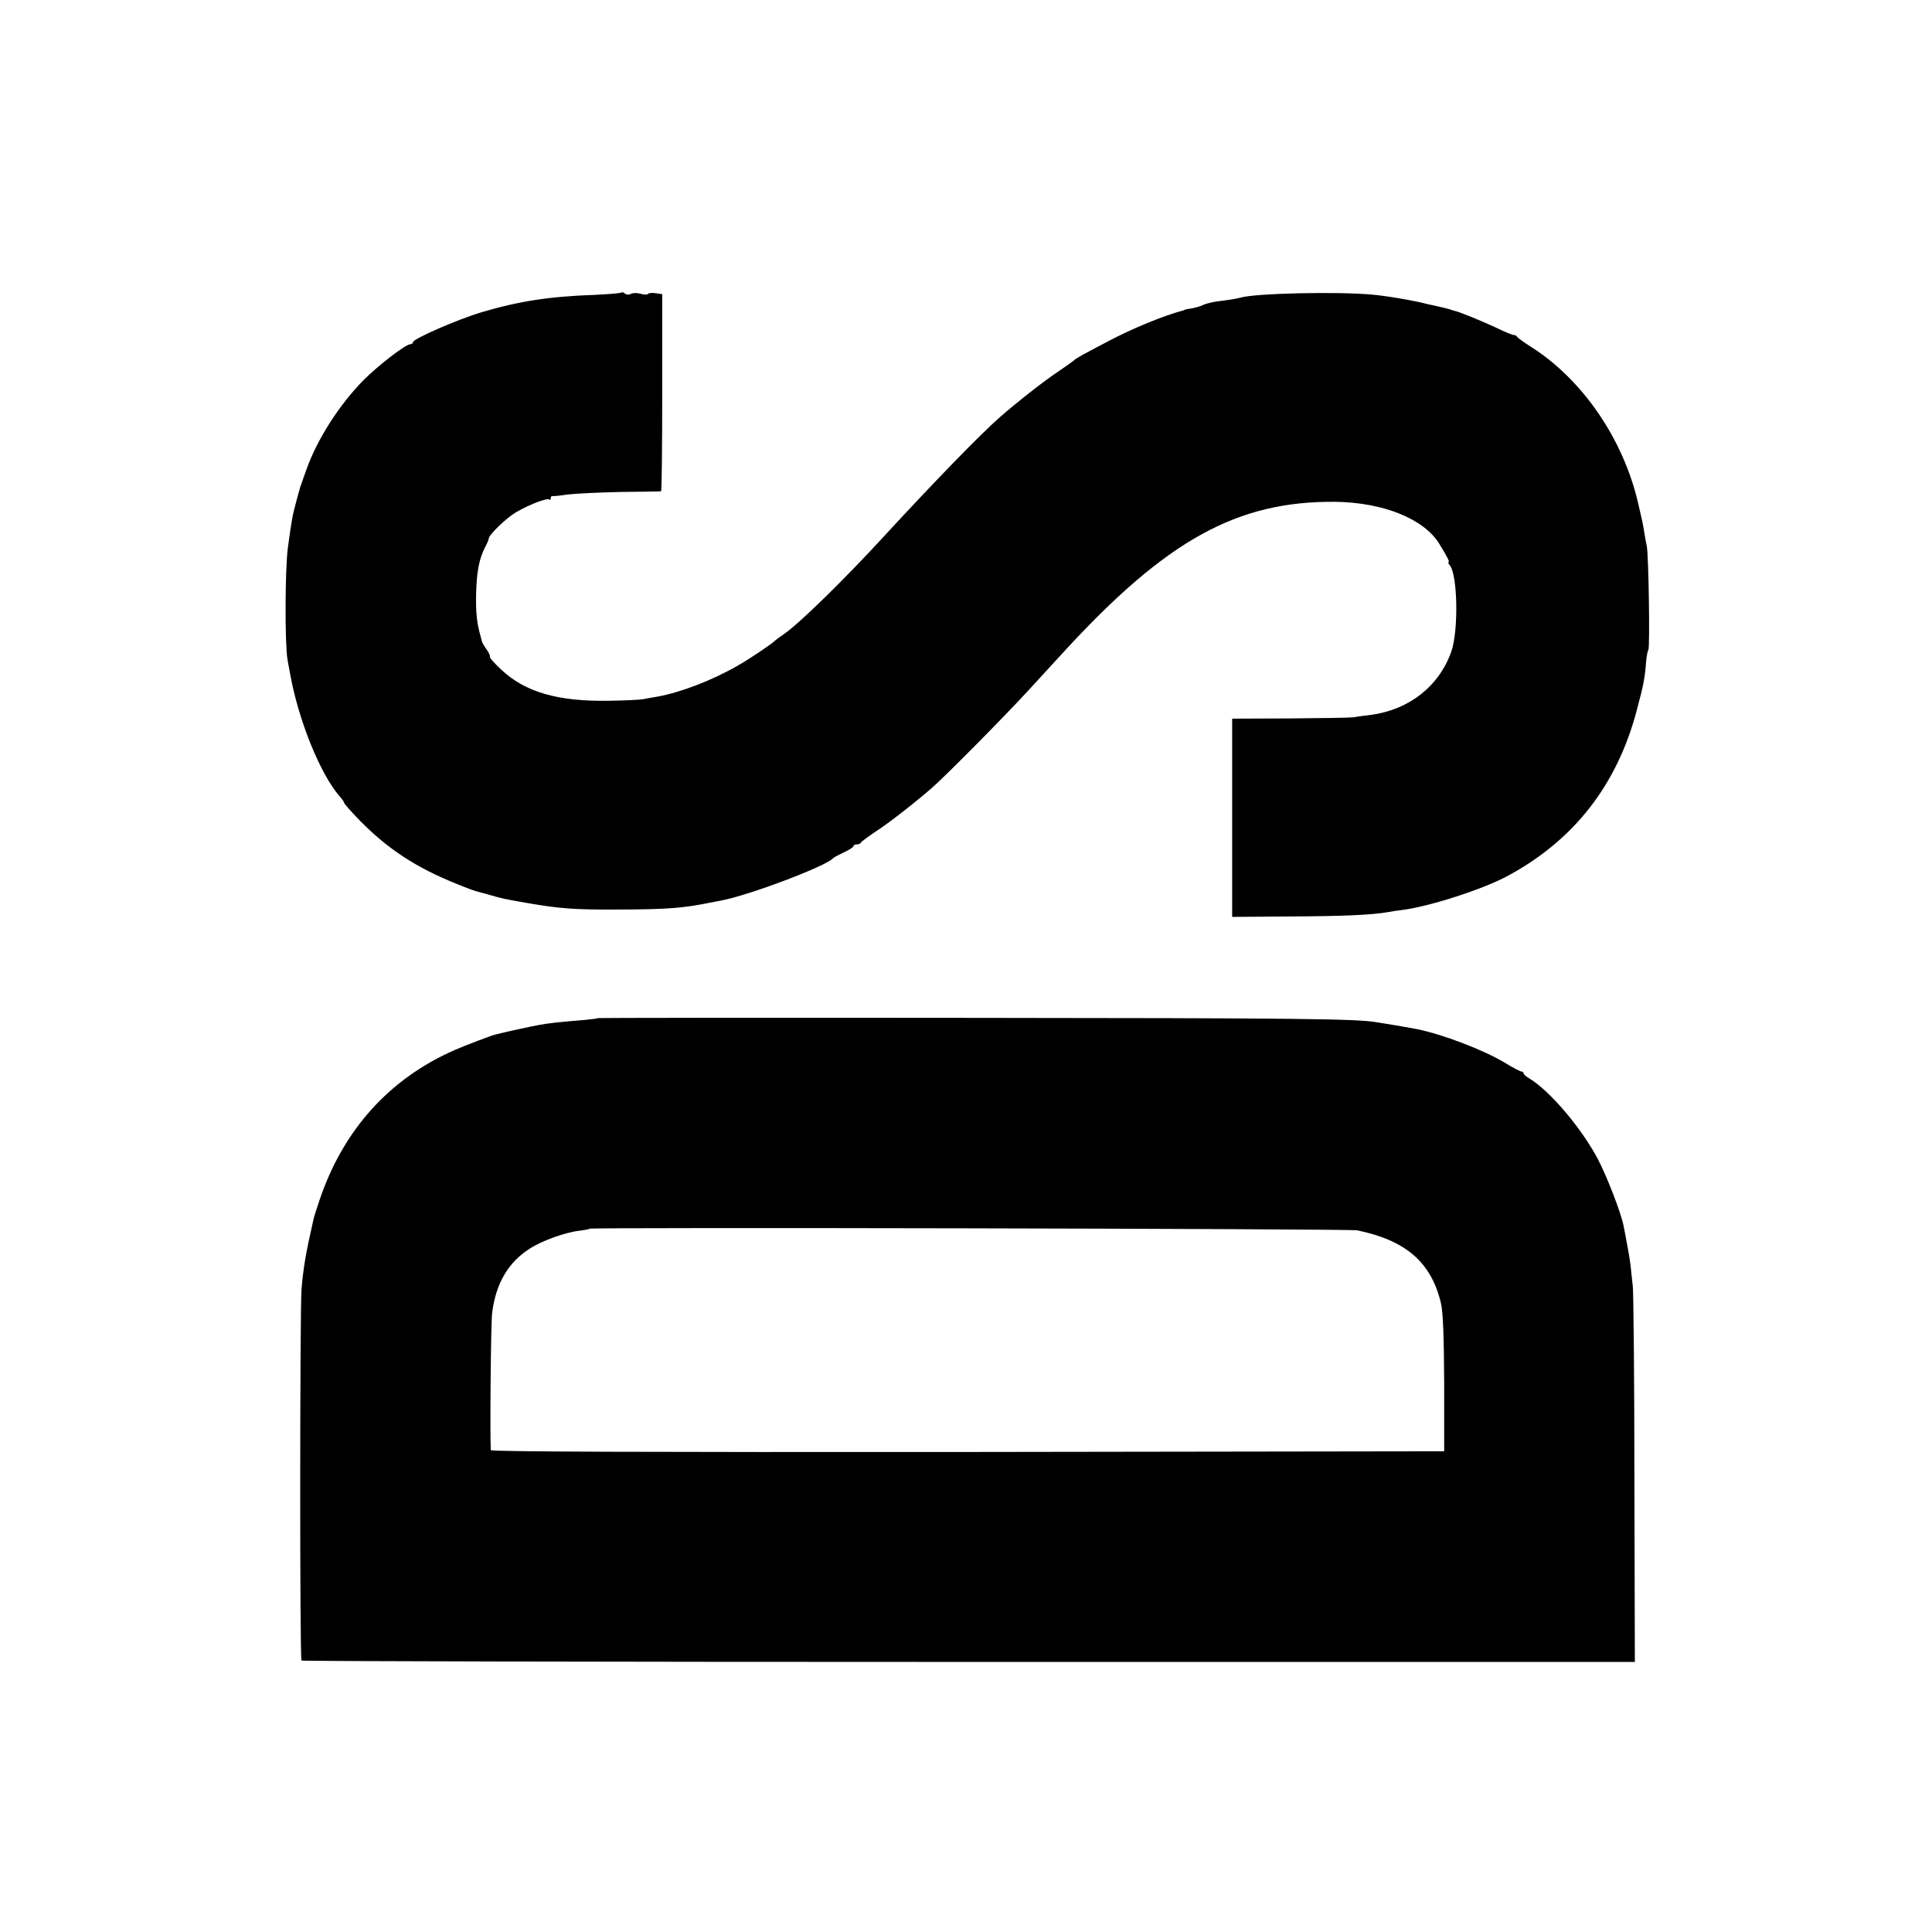 <?xml version="1.0" standalone="no"?>
<!DOCTYPE svg PUBLIC "-//W3C//DTD SVG 20010904//EN"
 "http://www.w3.org/TR/2001/REC-SVG-20010904/DTD/svg10.dtd">
<svg version="1.0" xmlns="http://www.w3.org/2000/svg"
 width="842pt" height="842pt" viewBox="0 0 842 842"
 preserveAspectRatio="xMidYMid meet">
<g transform="translate(0,842) scale(0.1,-0.1)"
fill="#000000" stroke="none">
<path d="M2708 7145 c-3 -3 -54 -7 -114 -10 -202 -7 -334 -28 -496 -76 -104
-31 -298 -116 -298 -130 0 -5 -5 -9 -11 -9 -21 0 -140 -92 -205 -157 -105
-107 -201 -256 -248 -388 -10 -27 -20 -57 -23 -65 -3 -8 -7 -19 -8 -25 -2 -5
-8 -30 -15 -55 -15 -56 -18 -69 -35 -194 -13 -91 -14 -423 -2 -491 2 -11 7
-38 11 -60 36 -202 131 -437 215 -534 12 -13 21 -27 21 -30 0 -4 31 -39 69
-78 122 -124 246 -205 421 -275 41 -17 80 -31 85 -32 6 -2 30 -8 55 -15 57
-17 68 -19 165 -36 144 -25 207 -30 405 -29 208 1 277 6 394 30 11 2 33 6 47
9 121 22 459 150 489 184 3 4 24 15 47 26 24 11 43 23 43 28 0 4 6 7 14 7 8 0
16 3 18 8 2 4 30 25 63 47 59 38 175 129 245 190 58 50 319 314 420 424 52 57
122 133 155 169 450 490 757 659 1185 655 209 -3 385 -74 452 -182 36 -58 47
-81 41 -81 -3 0 -1 -6 5 -13 35 -41 39 -286 7 -377 -54 -152 -185 -254 -353
-276 -26 -3 -58 -7 -72 -10 -14 -2 -139 -4 -277 -5 l-253 -1 0 -432 0 -432
258 2 c234 1 353 7 422 19 14 3 41 7 60 9 118 15 342 87 452 144 295 156 487
400 573 733 28 105 34 136 39 205 2 23 6 46 10 52 7 12 1 415 -7 452 -3 14 -8
41 -11 60 -6 38 -8 48 -26 124 -64 281 -243 543 -470 686 -30 19 -56 38 -58
42 -2 5 -9 8 -15 8 -6 0 -42 15 -81 34 -60 28 -158 68 -176 71 -3 1 -14 4 -25
8 -11 3 -31 8 -45 11 -14 3 -36 8 -50 11 -56 15 -179 36 -240 41 -150 14 -510
6 -573 -13 -11 -3 -29 -6 -40 -8 -12 -2 -42 -6 -66 -9 -24 -4 -51 -11 -60 -16
-10 -5 -31 -11 -47 -14 -16 -2 -30 -5 -31 -6 -2 -2 -6 -3 -10 -4 -77 -20 -215
-76 -321 -132 -109 -57 -146 -77 -152 -85 -3 -3 -34 -25 -69 -49 -61 -40 -180
-134 -251 -196 -87 -76 -286 -281 -510 -524 -170 -185 -361 -372 -430 -421
-19 -13 -37 -26 -40 -29 -14 -15 -112 -81 -165 -111 -111 -64 -249 -117 -350
-135 -16 -3 -43 -7 -60 -11 -16 -3 -84 -6 -150 -7 -224 -4 -368 38 -472 137
-29 27 -51 52 -48 55 2 3 -4 17 -14 31 -10 14 -20 31 -21 36 -1 6 -4 15 -5 20
-17 58 -22 108 -20 187 2 94 13 154 40 205 8 15 15 31 15 36 0 13 54 68 100
102 47 34 154 78 164 68 3 -4 6 -1 6 5 0 7 3 11 8 10 4 -1 34 2 67 7 33 4 137
9 230 11 94 1 172 2 176 3 3 1 5 194 5 430 l0 429 -28 4 c-16 3 -31 1 -34 -3
-2 -4 -17 -4 -33 1 -15 4 -34 4 -42 -1 -7 -4 -18 -4 -25 1 -6 6 -13 8 -16 5z"/>
<path d="M2606 3983 c-2 -2 -27 -5 -57 -8 -102 -8 -164 -15 -194 -21 -32 -5
-163 -34 -180 -39 -5 -1 -13 -3 -17 -4 -12 -2 -135 -49 -176 -67 -285 -125
-486 -348 -589 -653 -14 -41 -27 -82 -28 -91 -31 -136 -43 -203 -51 -300 -7
-94 -8 -1609 0 -1617 3 -3 1312 -6 2908 -6 l2903 0 -2 794 c0 437 -4 817 -7
844 -3 28 -8 69 -10 93 -3 23 -10 66 -16 95 -5 29 -12 62 -14 74 -11 57 -73
217 -113 293 -72 135 -207 294 -295 348 -16 9 -28 20 -28 24 0 4 -4 8 -9 8 -5
0 -38 17 -72 38 -95 57 -271 124 -384 147 -16 3 -57 10 -90 16 -33 5 -71 12
-86 14 -88 15 -336 18 -1782 19 -885 1 -1610 0 -1611 -1z m3309 -925 c213 -44
323 -140 365 -318 9 -38 13 -144 14 -350 l0 -295 -2077 -3 c-1383 -1 -2077 1
-2078 8 -4 59 0 558 6 599 16 128 71 221 165 280 52 34 157 71 214 77 22 3 42
6 44 9 8 7 3312 0 3347 -7z"/>
</g>
</svg>
